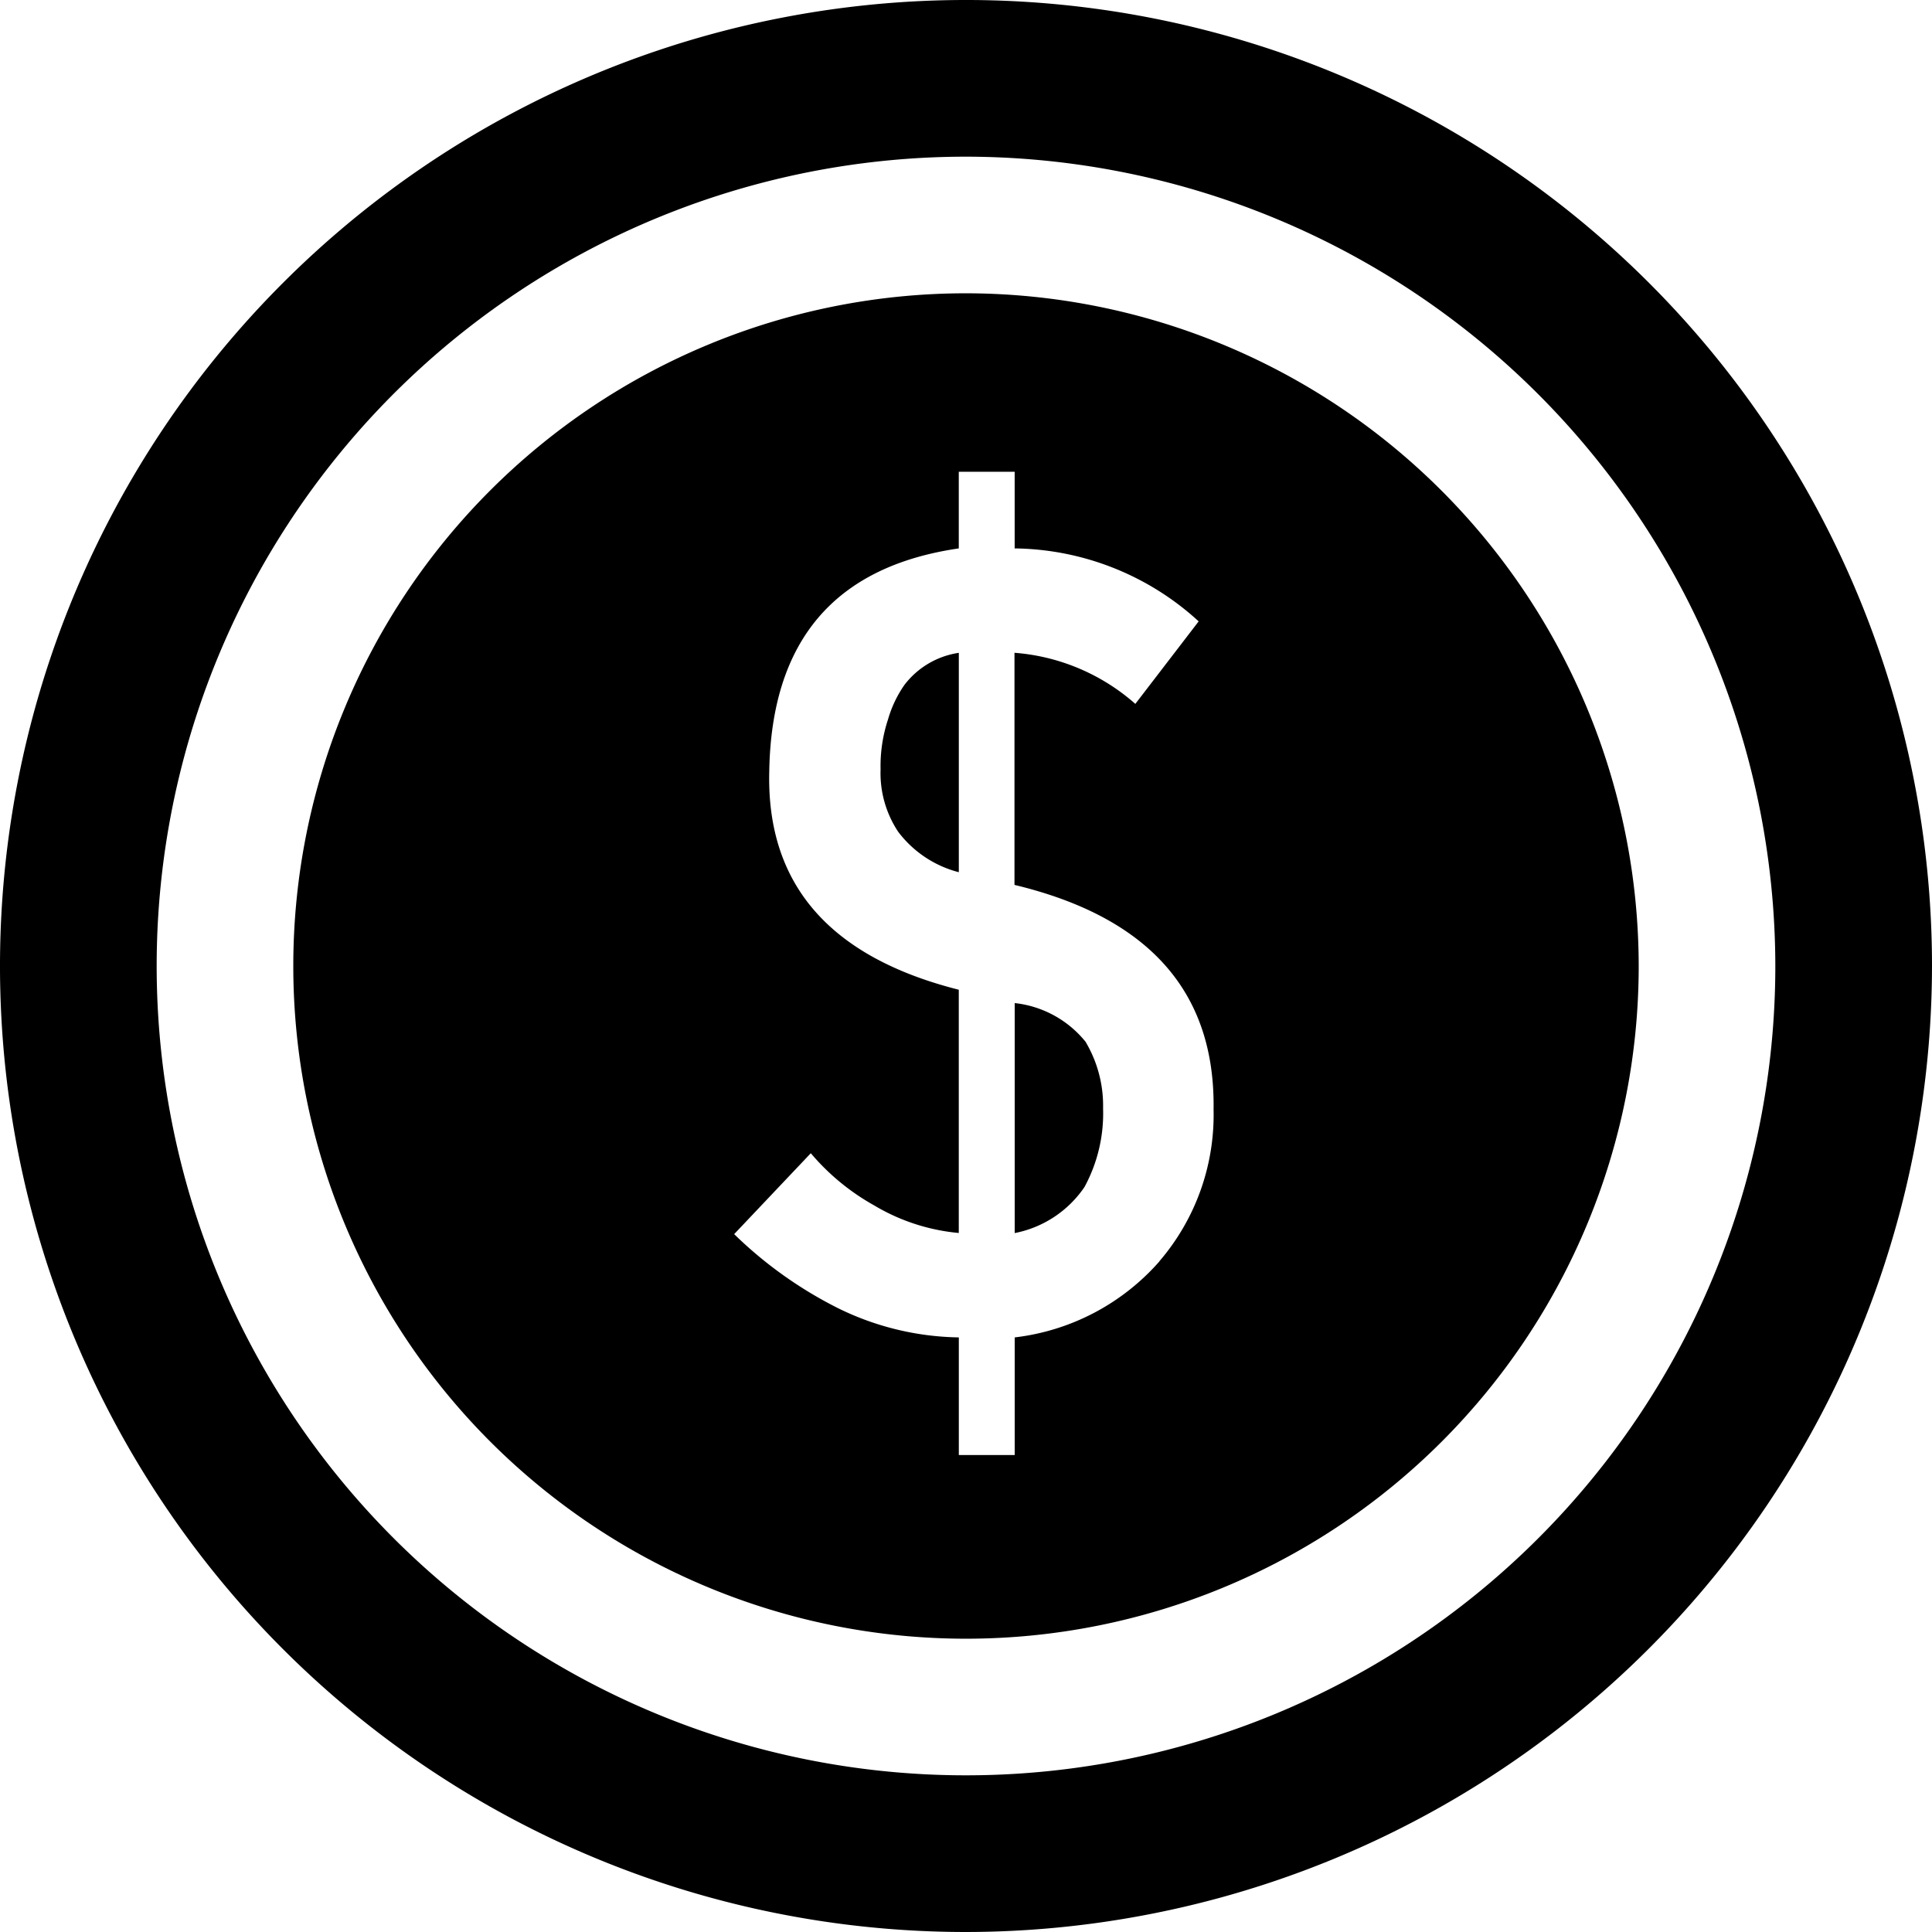 <svg id="icon-earth-dollar" xmlns="http://www.w3.org/2000/svg" width="42" height="42" viewBox="0 0 42 42">
  <path id="パス_309" data-name="パス 309" d="M21,42A21,21,0,1,1,42,21,21.024,21.024,0,0,1,21,42ZM21,3.406A17.594,17.594,0,1,0,38.594,21,17.614,17.614,0,0,0,21,3.406Z"/>
  <path id="パス_310" data-name="パス 310" d="M372.381,276.374a2.527,2.527,0,0,0-.359.753,3.229,3.229,0,0,0-.162,1.088,2.3,2.3,0,0,0,.382,1.354,2.4,2.4,0,0,0,1.319.88V275.68a1.823,1.823,0,0,0-1.18.694Z" transform="translate(-352.717 -261.488)"/>
  <path id="パス_311" data-name="パス 311" d="M428.51,423.6v5a2.385,2.385,0,0,0,1.516-1,3.352,3.352,0,0,0,.405-1.713,2.716,2.716,0,0,0-.382-1.447A2.3,2.3,0,0,0,428.51,423.6Z" transform="translate(-406.451 -401.794)"/>
  <path id="パス_312" data-name="パス 312" d="M138.484,123.86a14.624,14.624,0,1,0,14.624,14.624A14.641,14.641,0,0,0,138.484,123.86Zm4.207,21.043a4.951,4.951,0,0,1-3.148,1.655v2.557h-1.215v-2.557a6.139,6.139,0,0,1-2.627-.636,9.024,9.024,0,0,1-2.257-1.609l1.666-1.759a4.984,4.984,0,0,0,1.377,1.134,4.355,4.355,0,0,0,1.84.6V139q-4.212-1.065-4.12-4.745.069-4.259,4.12-4.849V127.74h1.215v1.666a6.022,6.022,0,0,1,4,1.586l-1.377,1.794a4.483,4.483,0,0,0-2.627-1.111v5.046q4.386,1.053,4.328,4.884a4.882,4.882,0,0,1-1.18,3.3Z" transform="translate(-117.484 -117.484)"/>
</svg>
